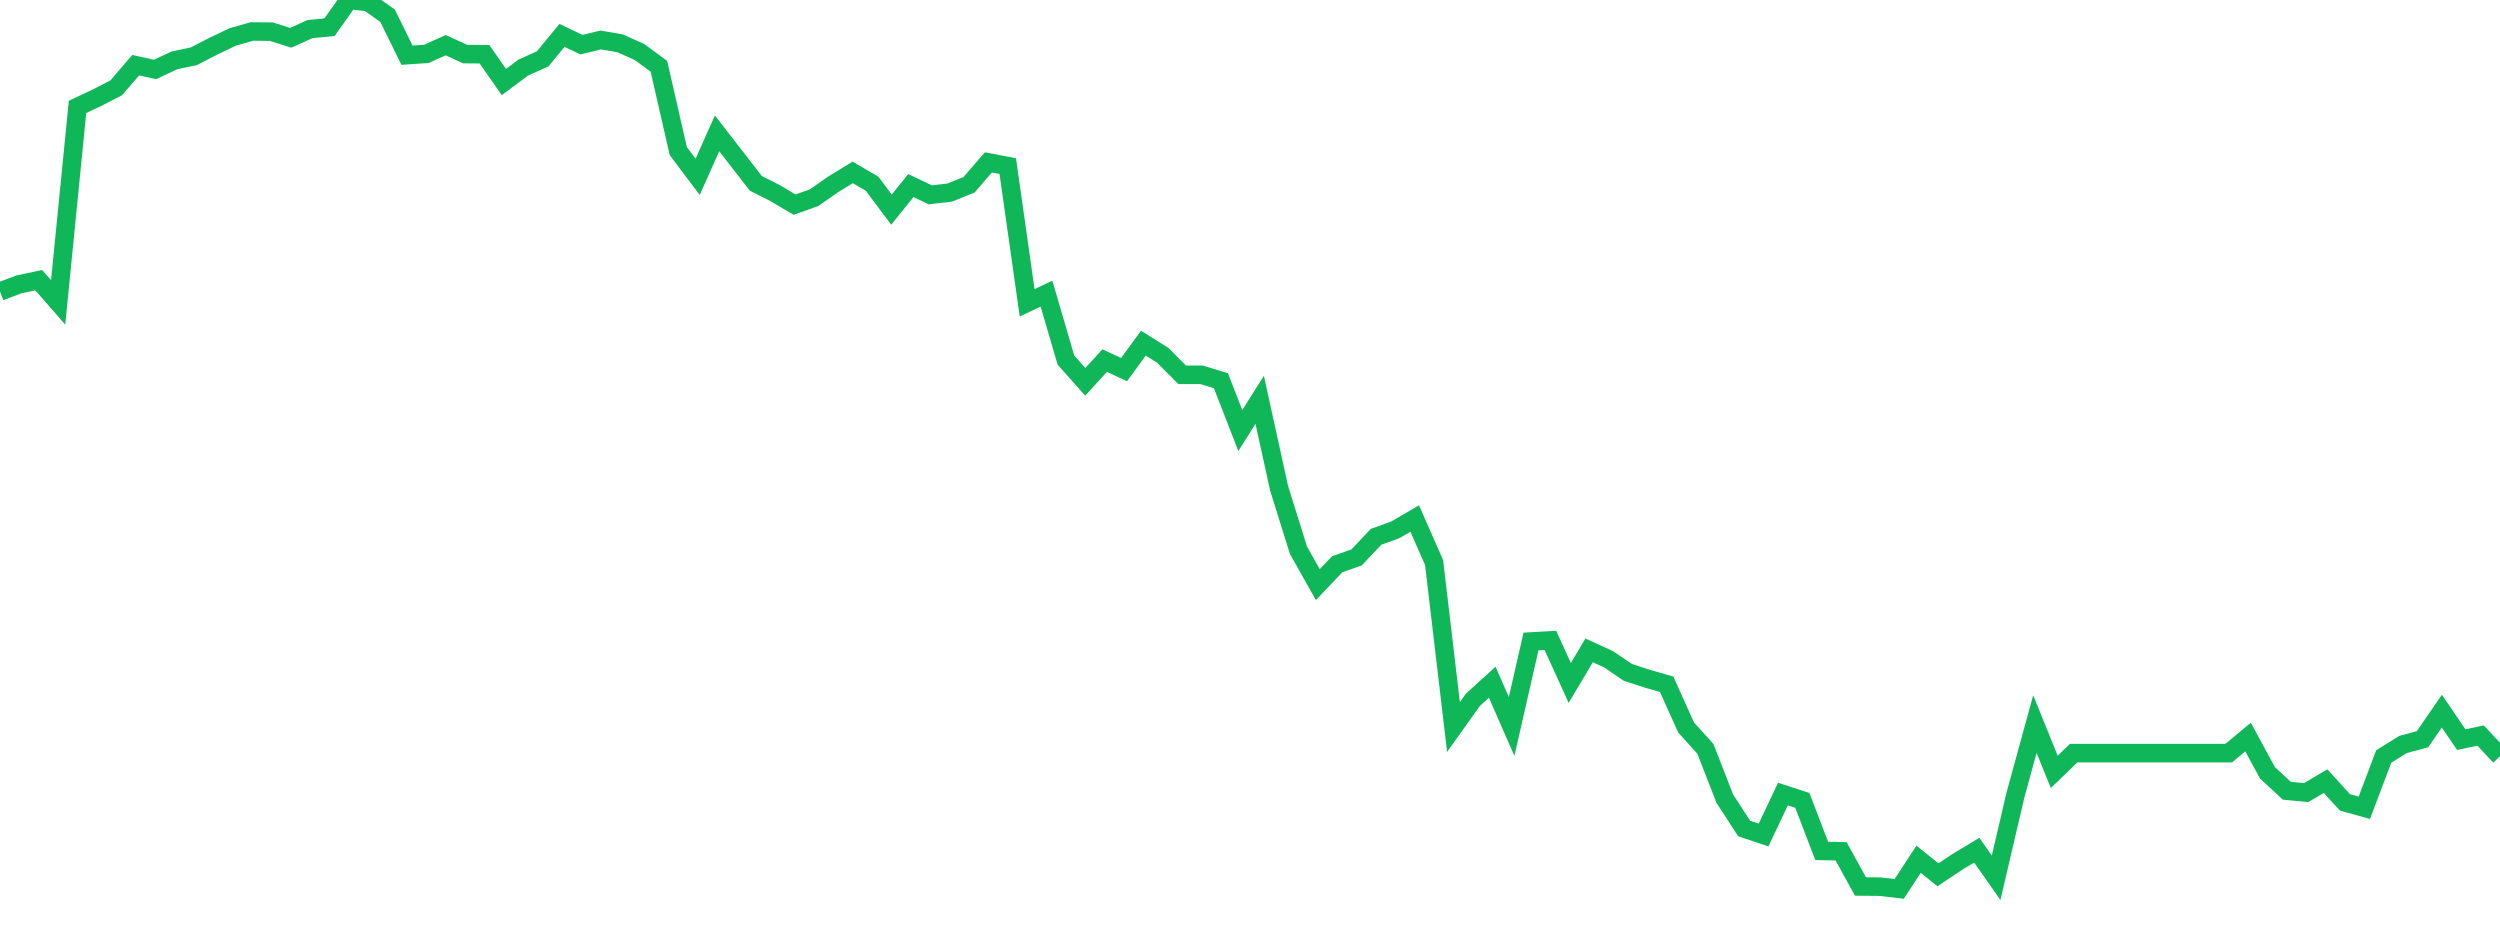 <?xml version="1.0" standalone="no"?>
<!DOCTYPE svg PUBLIC "-//W3C//DTD SVG 1.1//EN" "http://www.w3.org/Graphics/SVG/1.1/DTD/svg11.dtd">
<svg width="135" height="50" viewBox="0 0 135 50" preserveAspectRatio="none" class="sparkline" xmlns="http://www.w3.org/2000/svg"
xmlns:xlink="http://www.w3.org/1999/xlink"><path  class="sparkline--line" d="M 0 15.74 L 0 15.74 L 1.047 15.35 L 2.093 15.13 L 3.14 16.33 L 4.186 5.77 L 5.233 5.28 L 6.279 4.74 L 7.326 3.52 L 8.372 3.75 L 9.419 3.26 L 10.465 3.04 L 11.512 2.5 L 12.558 2 L 13.605 1.7 L 14.651 1.71 L 15.698 2.04 L 16.744 1.57 L 17.791 1.47 L 18.837 0 L 19.884 0.11 L 20.93 0.85 L 21.977 2.98 L 23.023 2.91 L 24.07 2.44 L 25.116 2.92 L 26.163 2.93 L 27.209 4.43 L 28.256 3.65 L 29.302 3.18 L 30.349 1.91 L 31.395 2.41 L 32.442 2.16 L 33.488 2.34 L 34.535 2.81 L 35.581 3.58 L 36.628 8.16 L 37.674 9.55 L 38.721 7.2 L 39.767 8.55 L 40.814 9.9 L 41.86 10.43 L 42.907 11.05 L 43.953 10.68 L 45 9.95 L 46.047 9.31 L 47.093 9.92 L 48.14 11.32 L 49.186 10.02 L 50.233 10.52 L 51.279 10.4 L 52.326 9.98 L 53.372 8.77 L 54.419 8.97 L 55.465 16.35 L 56.512 15.86 L 57.558 19.44 L 58.605 20.62 L 59.651 19.47 L 60.698 19.96 L 61.744 18.53 L 62.791 19.19 L 63.837 20.24 L 64.884 20.24 L 65.93 20.56 L 66.977 23.25 L 68.023 21.59 L 69.07 26.36 L 70.116 29.71 L 71.163 31.57 L 72.209 30.47 L 73.256 30.1 L 74.302 28.99 L 75.349 28.61 L 76.395 28 L 77.442 30.38 L 78.488 39.26 L 79.535 37.79 L 80.581 36.84 L 81.628 39.23 L 82.674 34.64 L 83.721 34.58 L 84.767 36.88 L 85.814 35.12 L 86.86 35.6 L 87.907 36.31 L 88.953 36.65 L 90 36.95 L 91.047 39.28 L 92.093 40.44 L 93.14 43.13 L 94.186 44.74 L 95.233 45.09 L 96.279 42.88 L 97.326 43.22 L 98.372 45.95 L 99.419 45.97 L 100.465 47.87 L 101.512 47.88 L 102.558 48 L 103.605 46.4 L 104.651 47.24 L 105.698 46.54 L 106.744 45.91 L 107.791 47.4 L 108.837 42.92 L 109.884 39.1 L 110.93 41.68 L 111.977 40.67 L 113.023 40.67 L 114.07 40.67 L 115.116 40.67 L 116.163 40.67 L 117.209 40.67 L 118.256 40.67 L 119.302 40.67 L 120.349 40.67 L 121.395 39.8 L 122.442 41.73 L 123.488 42.7 L 124.535 42.8 L 125.581 42.18 L 126.628 43.33 L 127.674 43.62 L 128.721 40.85 L 129.767 40.2 L 130.814 39.92 L 131.86 38.4 L 132.907 39.94 L 133.953 39.72 L 135 40.84" fill="none" stroke-width="1" stroke="#10b759"></path></svg>
